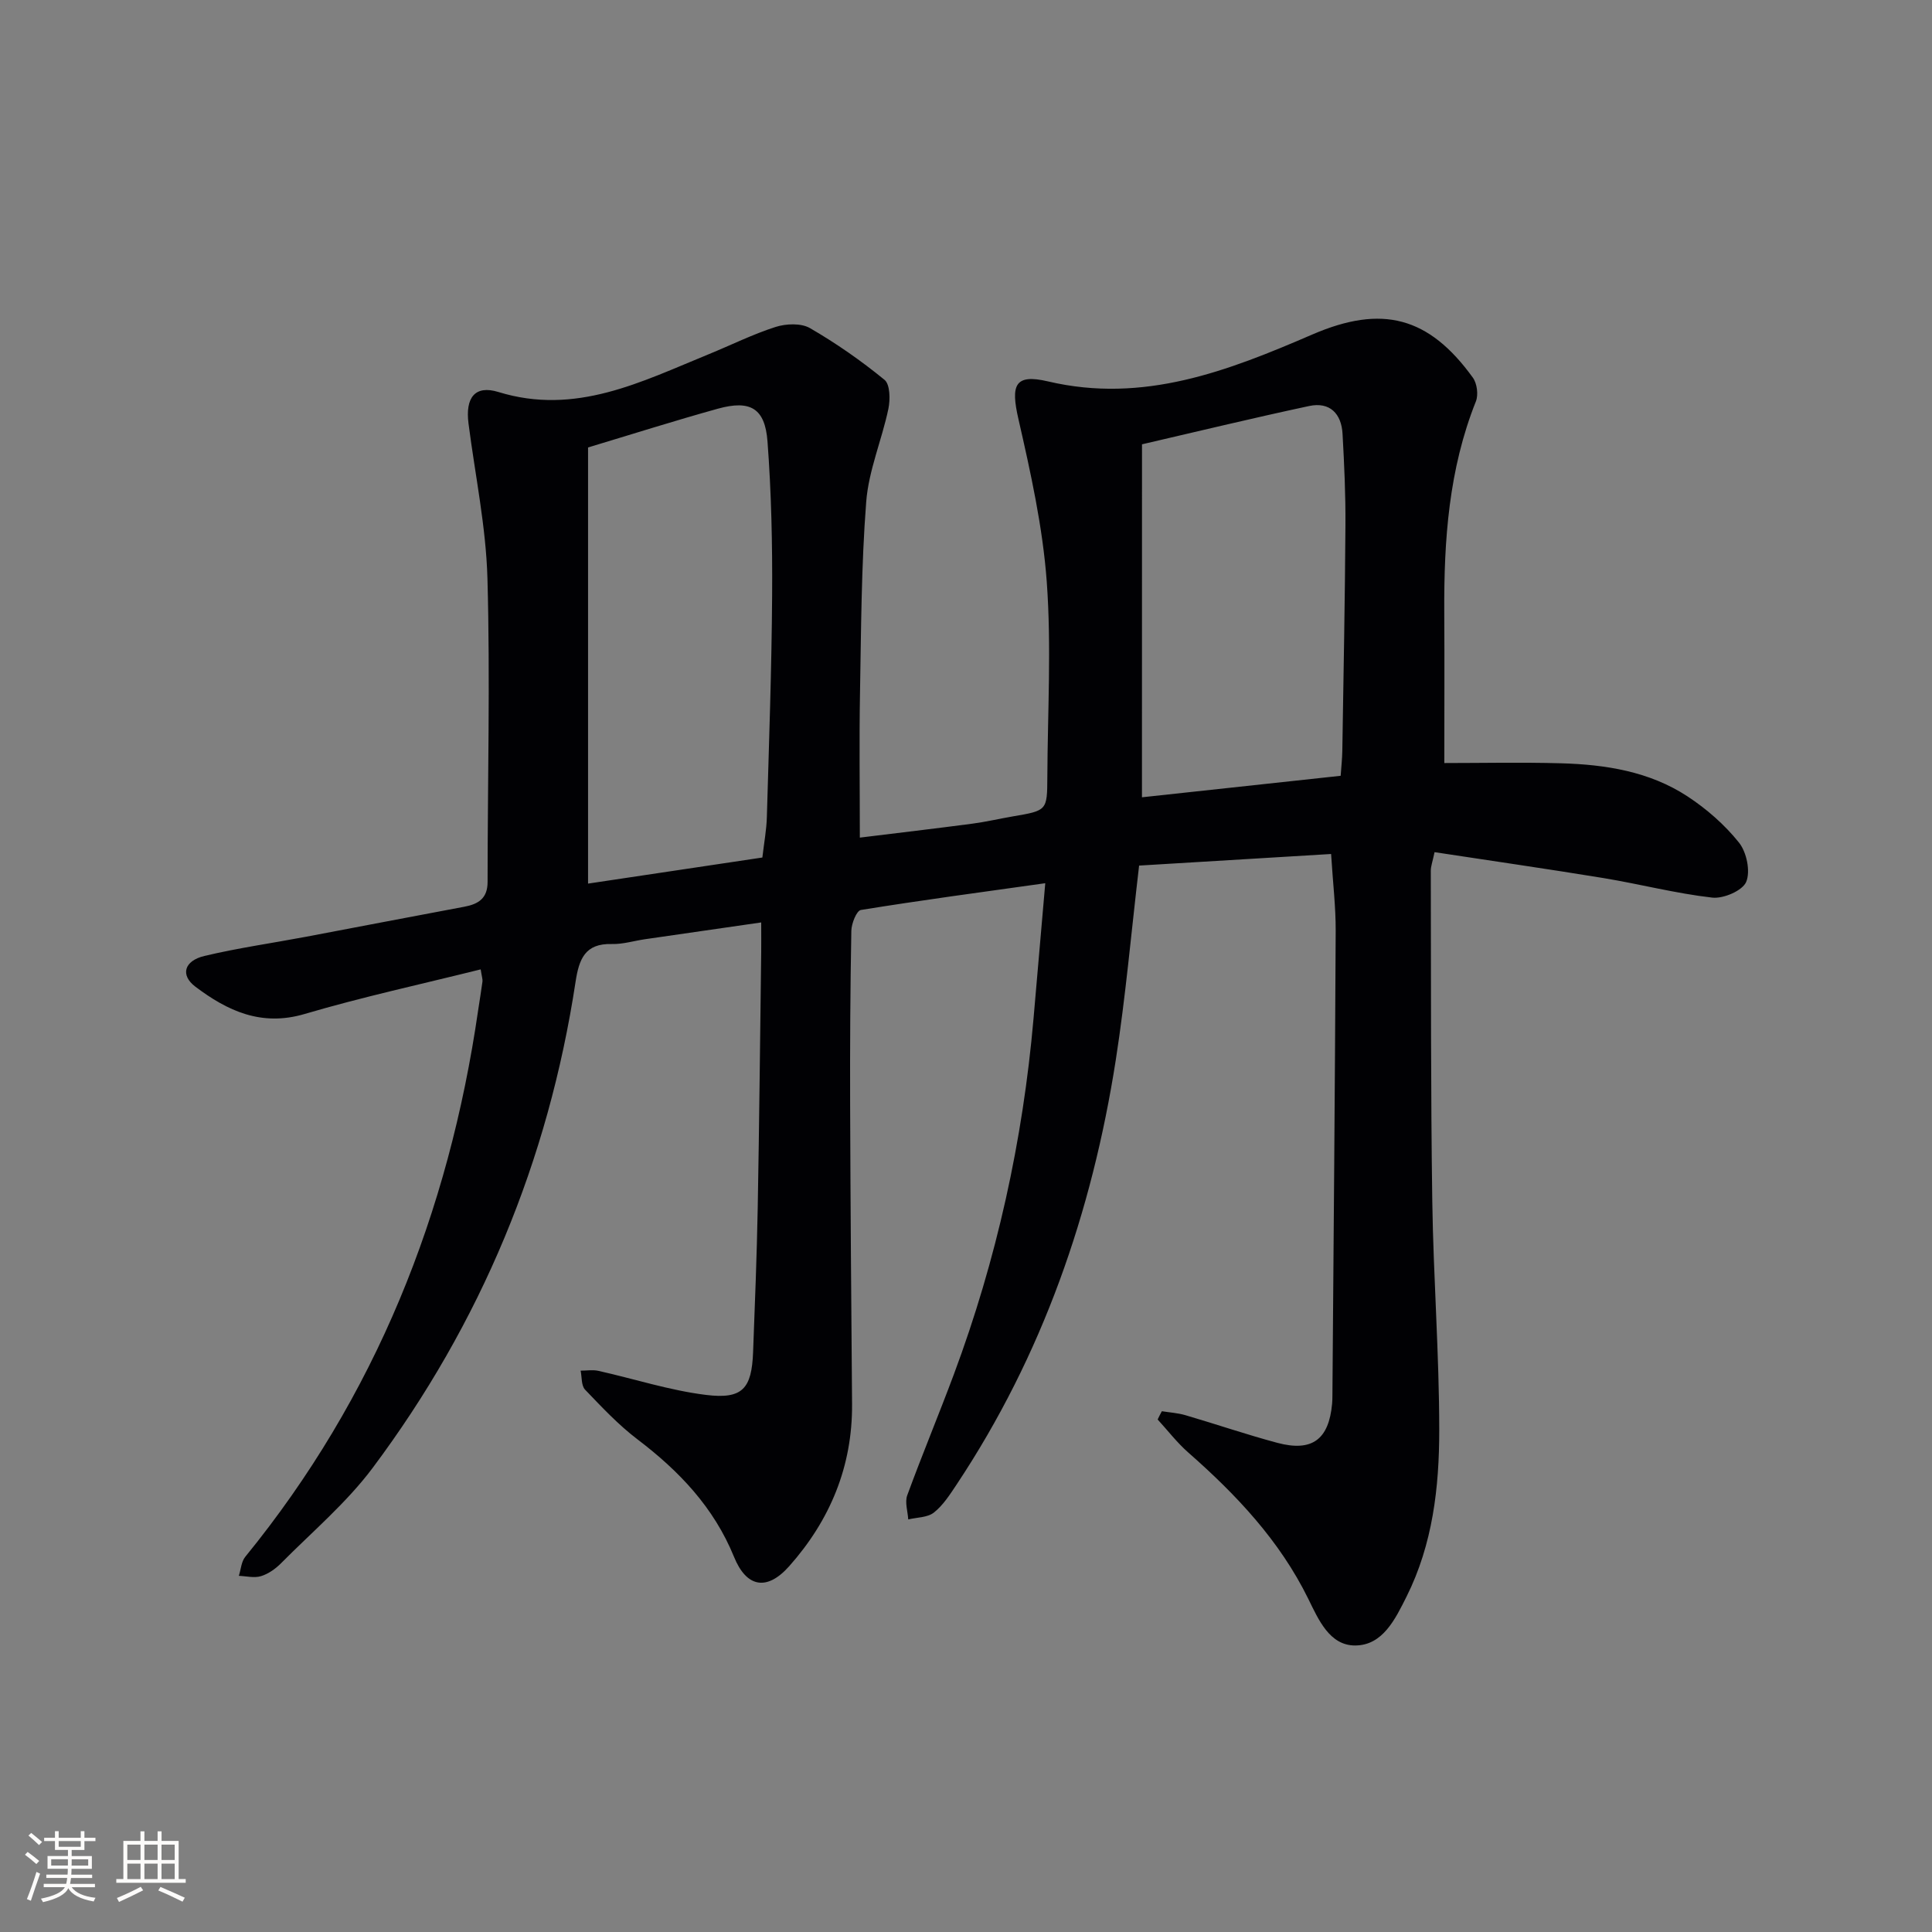 <svg enable-background="new 0 0 400 400" viewBox="0 0 400 400" xmlns="http://www.w3.org/2000/svg"><rect x="0" y="0" width="400" height="400" fill="#808080" stroke="none"/><path d="m240.55 292.18c1.63.26 3.31.36 4.88.82 6.36 1.86 12.65 4.02 19.05 5.73 7.19 1.91 10.65-.71 11.32-8.12.04-.5.06-1 .06-1.5.25-32.14.53-64.28.68-96.41.02-4.95-.58-9.91-.95-15.89-13.46.81-26.78 1.62-39.75 2.4-1.64 13.94-2.79 27.16-4.83 40.25-4.92 31.54-15.19 61.17-32.97 87.92-1.38 2.07-2.79 4.28-4.69 5.78-1.32 1.04-3.51.99-5.31 1.42-.1-1.67-.73-3.54-.21-4.98 3.08-8.41 6.54-16.69 9.67-25.09 8.86-23.78 14.27-48.35 16.48-73.63.78-8.89 1.54-17.79 2.43-28.02-13.42 1.88-25.82 3.54-38.17 5.54-.9.15-1.95 2.81-1.98 4.31-.22 11.99-.29 23.99-.25 35.99.07 20.66.23 41.32.4 61.98.1 12.93-4.57 24.08-13.01 33.58-4.59 5.17-8.83 4.46-11.43-1.93-4.19-10.27-11.36-17.77-19.99-24.33-3.95-3-7.4-6.69-10.85-10.29-.8-.84-.64-2.59-.92-3.93 1.23 0 2.51-.22 3.68.04 7.43 1.66 14.75 4.05 22.26 4.98 7.6.94 9.48-1.29 9.77-8.86.38-9.97.77-19.95.96-29.92.32-17.65.49-35.29.72-52.94.02-1.8 0-3.61 0-6.1-8.38 1.21-16.2 2.33-24.02 3.47-2.3.33-4.6 1.06-6.89 1-5.59-.16-6.81 3.13-7.53 7.85-5.63 37.01-19.61 70.67-42.01 100.62-5.43 7.25-12.54 13.25-18.97 19.74-1.14 1.15-2.63 2.21-4.16 2.67-1.39.42-3.04-.01-4.57-.07.43-1.33.51-2.94 1.33-3.94 26.98-33.1 42.14-71.2 48.22-113.19.29-1.97.63-3.94.89-5.91.06-.47-.13-.96-.37-2.52-12.27 3.06-24.5 5.71-36.47 9.24-8.95 2.64-15.98-.66-22.6-5.66-3.17-2.39-2.33-5.36 1.87-6.36 6.93-1.65 14.01-2.65 21.02-3.97 10.93-2.06 21.85-4.18 32.79-6.22 2.93-.55 4.82-1.73 4.82-5.14 0-20.95.55-41.92-.03-62.85-.3-10.71-2.55-21.37-3.92-32.05-.69-5.37 1.34-8.02 6.19-6.53 16 4.93 29.61-2.13 43.56-7.83 4.61-1.88 9.1-4.13 13.83-5.64 2.17-.69 5.27-.82 7.11.24 5.41 3.13 10.6 6.75 15.44 10.71 1.16.95 1.2 4.08.8 6.01-1.36 6.46-4.09 12.75-4.59 19.24-1.03 13.26-1.05 26.6-1.29 39.91-.17 9.61-.03 19.23-.03 29.62 7.69-.95 15.51-1.86 23.31-2.89 2.8-.37 5.55-1.02 8.34-1.5 7.1-1.21 7.14-1.19 7.17-8.11.06-13.5.86-27.05-.12-40.47-.83-11.33-3.33-22.59-5.87-33.71-1.6-6.99-.81-9.4 6.1-7.78 19.83 4.67 37.32-2.18 54.81-9.73 14.36-6.19 24.05-3.69 33.18 8.96.87 1.2 1.17 3.54.63 4.91-5.61 14.04-6.63 28.71-6.55 43.58.06 10.28.01 20.55.01 31.3 7.64 0 15.91-.18 24.17.05 9.21.26 18.3 1.69 26.16 6.84 3.97 2.6 7.72 5.88 10.67 9.57 1.59 1.98 2.42 5.95 1.5 8.15-.77 1.82-4.73 3.52-7.04 3.25-7.55-.86-14.97-2.8-22.48-4.04-11.58-1.9-23.2-3.57-35-5.37-.42 2.01-.79 2.94-.78 3.87.06 22.82-.02 45.65.31 68.47.23 15.79 1.44 31.57 1.44 47.36 0 11.8-1.35 23.59-6.77 34.43-2.34 4.67-4.93 10.09-10.62 10.12-5.32.03-7.62-5.38-9.73-9.67-5.93-12.06-14.9-21.55-24.85-30.29-2.32-2.04-4.23-4.54-6.33-6.83.25-.56.56-1.13.87-1.71zm-118.8-199.54v90.3c12.16-1.82 24.08-3.61 36.09-5.4.36-3.12.86-5.75.93-8.39.44-15.3.99-30.6 1.09-45.9.07-10.63-.16-21.3-.96-31.89-.52-6.85-3.57-8.59-10.25-6.75-9.08 2.52-18.08 5.38-26.9 8.03zm114.68 72.43c13.64-1.48 27.26-2.95 41.14-4.45.12-1.8.31-3.43.34-5.06.25-15.62.55-31.24.65-46.87.04-6.29-.25-12.58-.6-18.86-.23-4.2-2.64-6.68-6.91-5.77-11.87 2.54-23.67 5.4-34.61 7.93-.01 25.31-.01 49.18-.01 73.08z" fill="#010104"/><g fill="#fcfbfa"><path d="m5.17 384 .55-.58c.85.61 1.65 1.24 2.4 1.87l-.59.64c-.83-.73-1.62-1.38-2.36-1.93m1.22 9.53-.82-.34c.71-1.76 1.37-3.64 1.98-5.63.24.13.5.25.76.36-.6 1.67-1.24 3.54-1.92 5.61m-.5-13.5.57-.54c.56.44 1.31 1.06 2.26 1.87l-.64.64c-.68-.66-1.41-1.32-2.19-1.97m3.25.46h2.24v-1.36h.77v1.36h4.57v-1.36h.76v1.36h2.28v.69h-2.28v1.84h-2.64v1.26h4.18v2.64h-4.21c0 .45-.02.86-.05 1.21h4.32v.69h-4.38c-.04.34-.1.75-.19 1.22h5.15v.69h-4.82c.87 1.19 2.51 1.92 4.93 2.19-.17.31-.3.57-.37.76-2.77-.49-4.52-1.41-5.26-2.76-.56 1.26-2.3 2.23-5.24 2.9-.12-.25-.26-.48-.43-.72 2.73-.55 4.38-1.34 4.96-2.38h-4.38v-.69h4.65c.1-.38.17-.79.21-1.22h-4.32v-.69h4.4c.03-.34.05-.75.05-1.21h-4.2v-2.64h4.23v-1.26h-2.69v-1.84h-2.24zm1.46 4.46v1.29h3.45c.01-.4.02-.57.01-.53v-.32-.45h-3.46zm1.55-2.59h4.57v-1.19h-4.57zm6.11 2.59h-3.42v.77c-.01.19-.01.37-.02.53h3.44z"/><path d="m32.63 379.16h.82v1.98h3.54v7.89h1.46v.78h-14.37v-.78h1.46v-7.89h3.54v-1.98h.82v1.98h2.73zm-3.49 11.48.5.73c-1.61.82-3.28 1.63-5 2.41-.13-.27-.28-.55-.44-.82 1.75-.72 3.4-1.49 4.94-2.32m-2.78-5.55h2.73v-3.18h-2.73zm0 3.95h2.73v-3.2h-2.73zm3.54-3.95h2.73v-3.18h-2.73zm0 3.95h2.73v-3.2h-2.73zm7.89 4.68c-1.84-.92-3.51-1.7-5.02-2.32l.45-.73c1.89.8 3.57 1.55 5.04 2.23zm-1.62-11.81h-2.73v3.18h2.73zm-2.73 7.13h2.73v-3.2h-2.73z"/></g></svg>